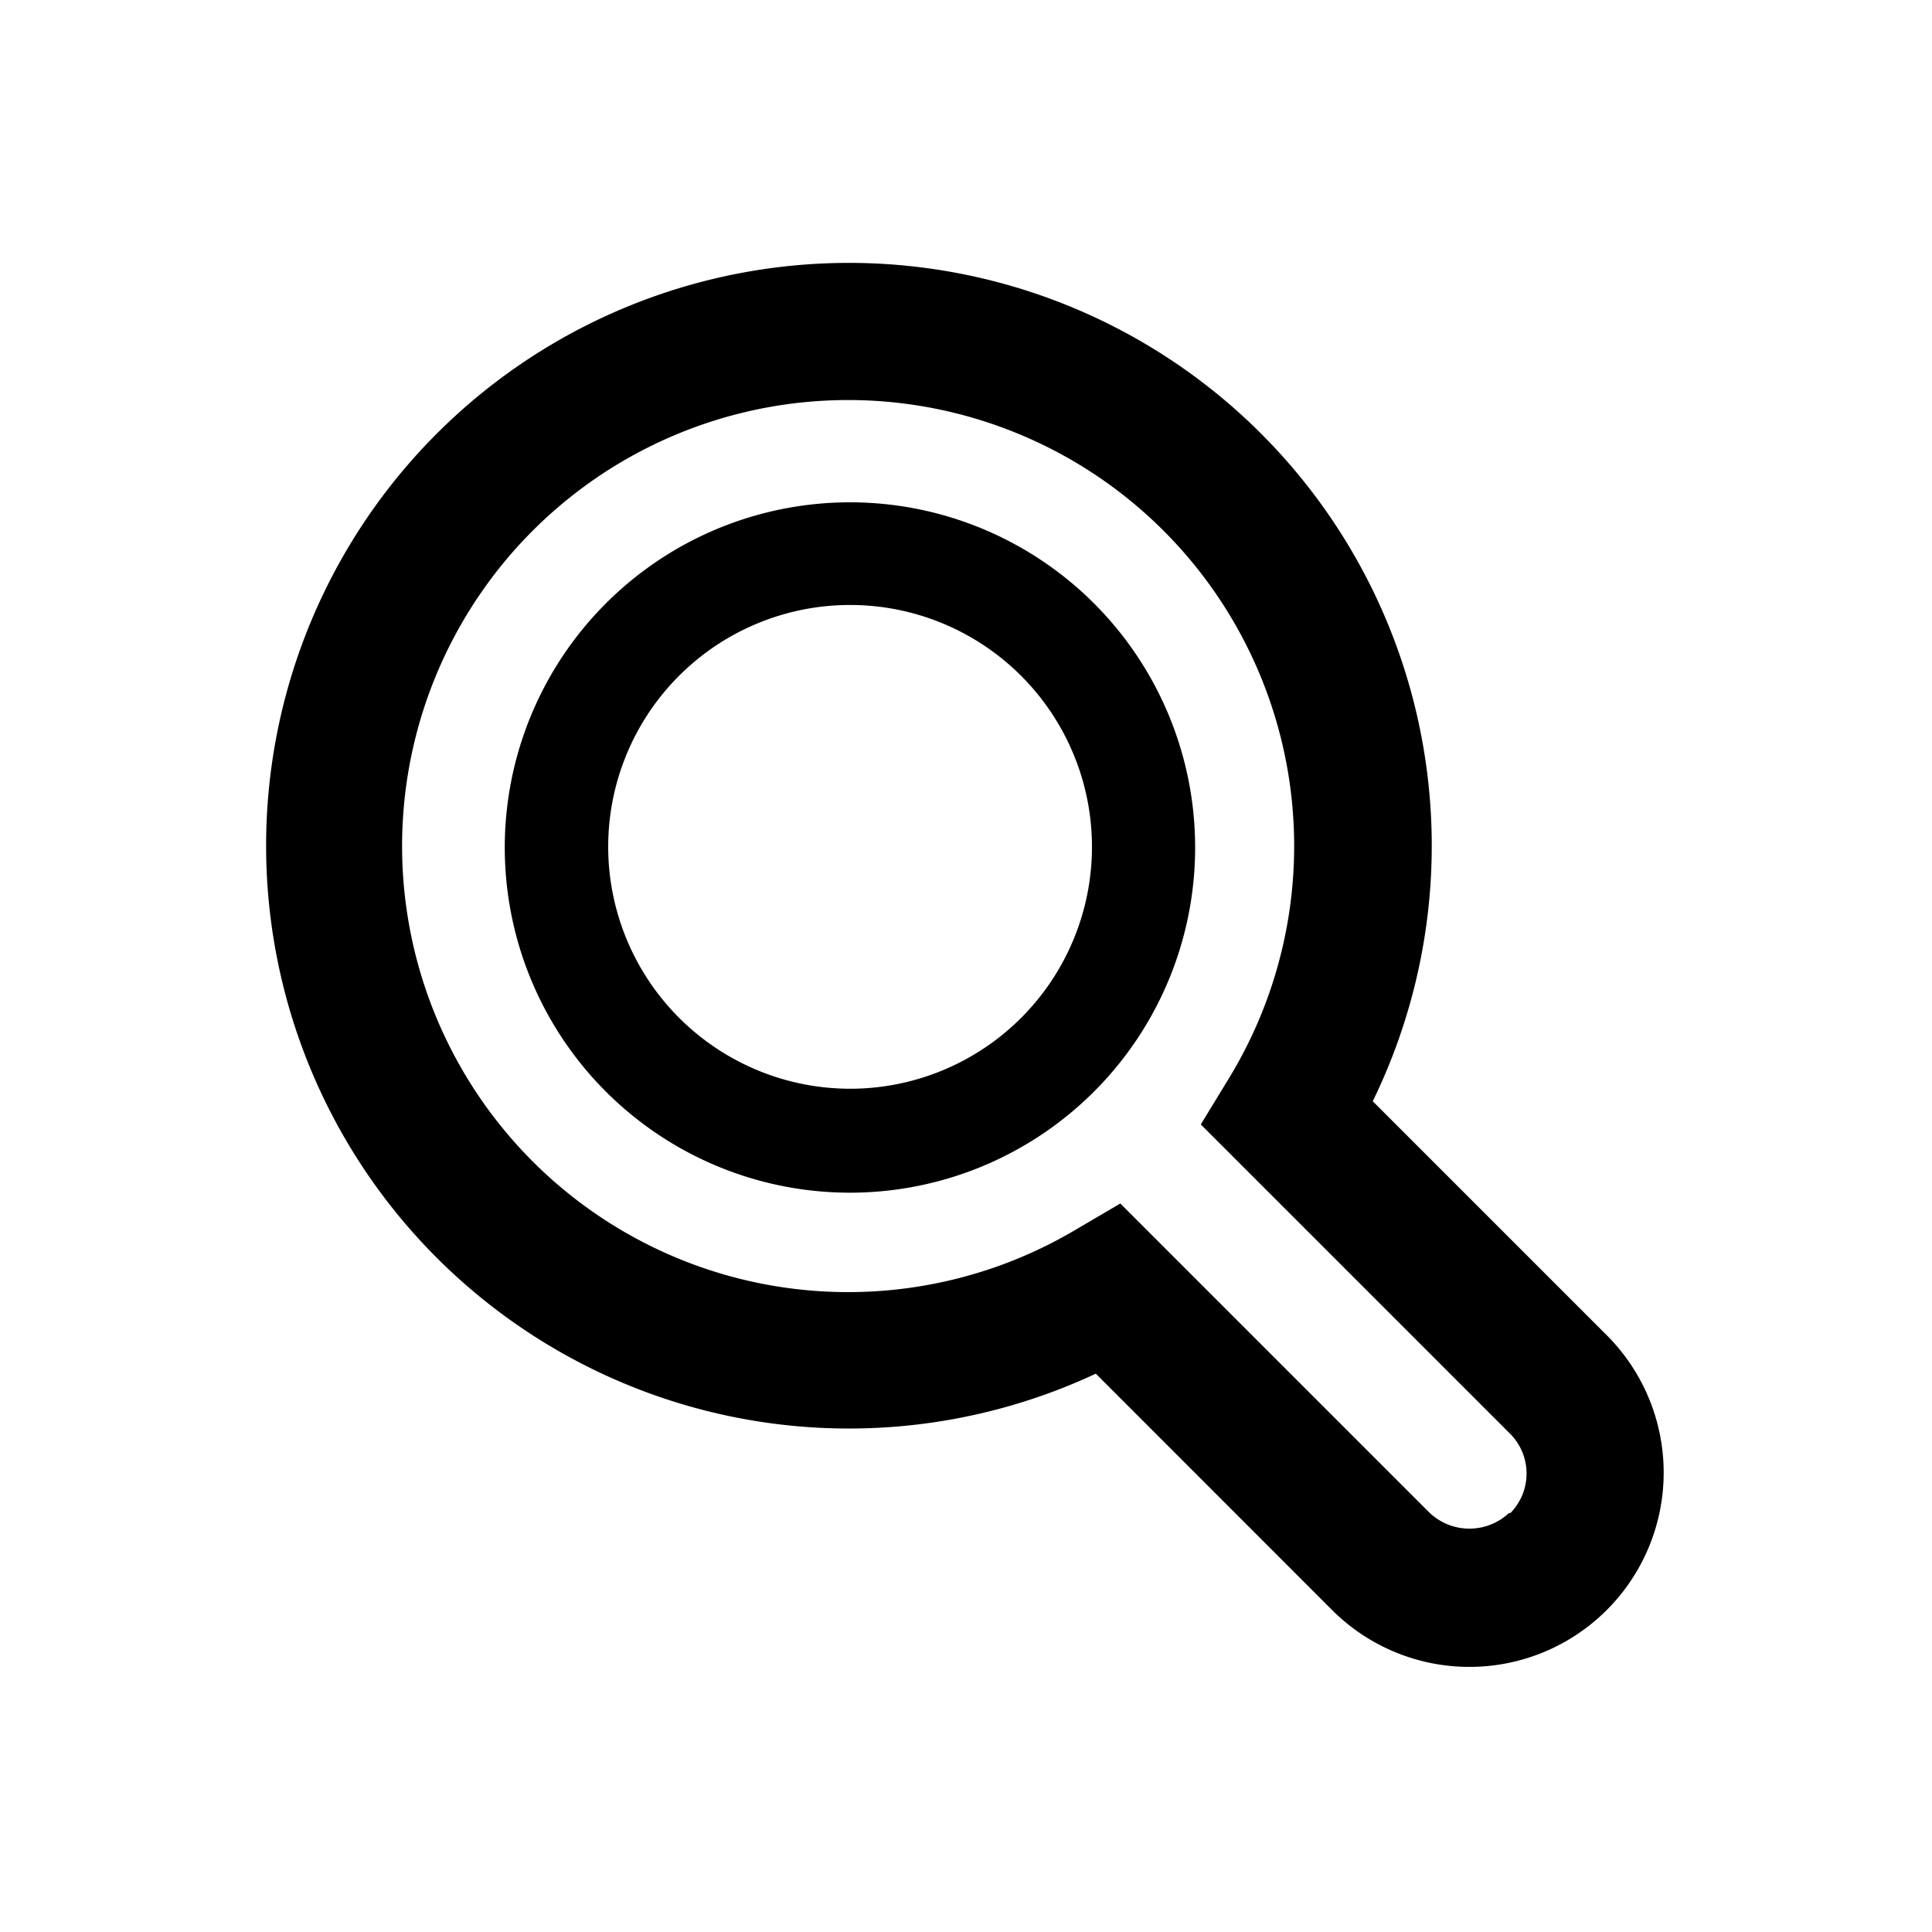 <svg xmlns="http://www.w3.org/2000/svg" width="150" height="150" viewBox="0 0 150 150">
  <path d="M124.75 103.67 106.58 85.5a45.25 45.25 0 1 0-21.5 21.15L103.42 125a15.08 15.08 0 1 0 21.33-21.33Zm-7.56 13.77a4.5 4.5 0 0 1-6.21 0l-24-24-3.56 2.09a34.63 34.63 0 1 1 12-11.82l-2.19 3.59 24 24a4.38 4.38 0 0 1 0 6.21ZM66 39a26.8 26.8 0 1 0 26.79 26.8A26.8 26.8 0 0 0 66 39ZM47.22 65.75A18.78 18.78 0 1 1 66 84.53a18.8 18.8 0 0 1-18.78-18.78Z"/>
</svg>
